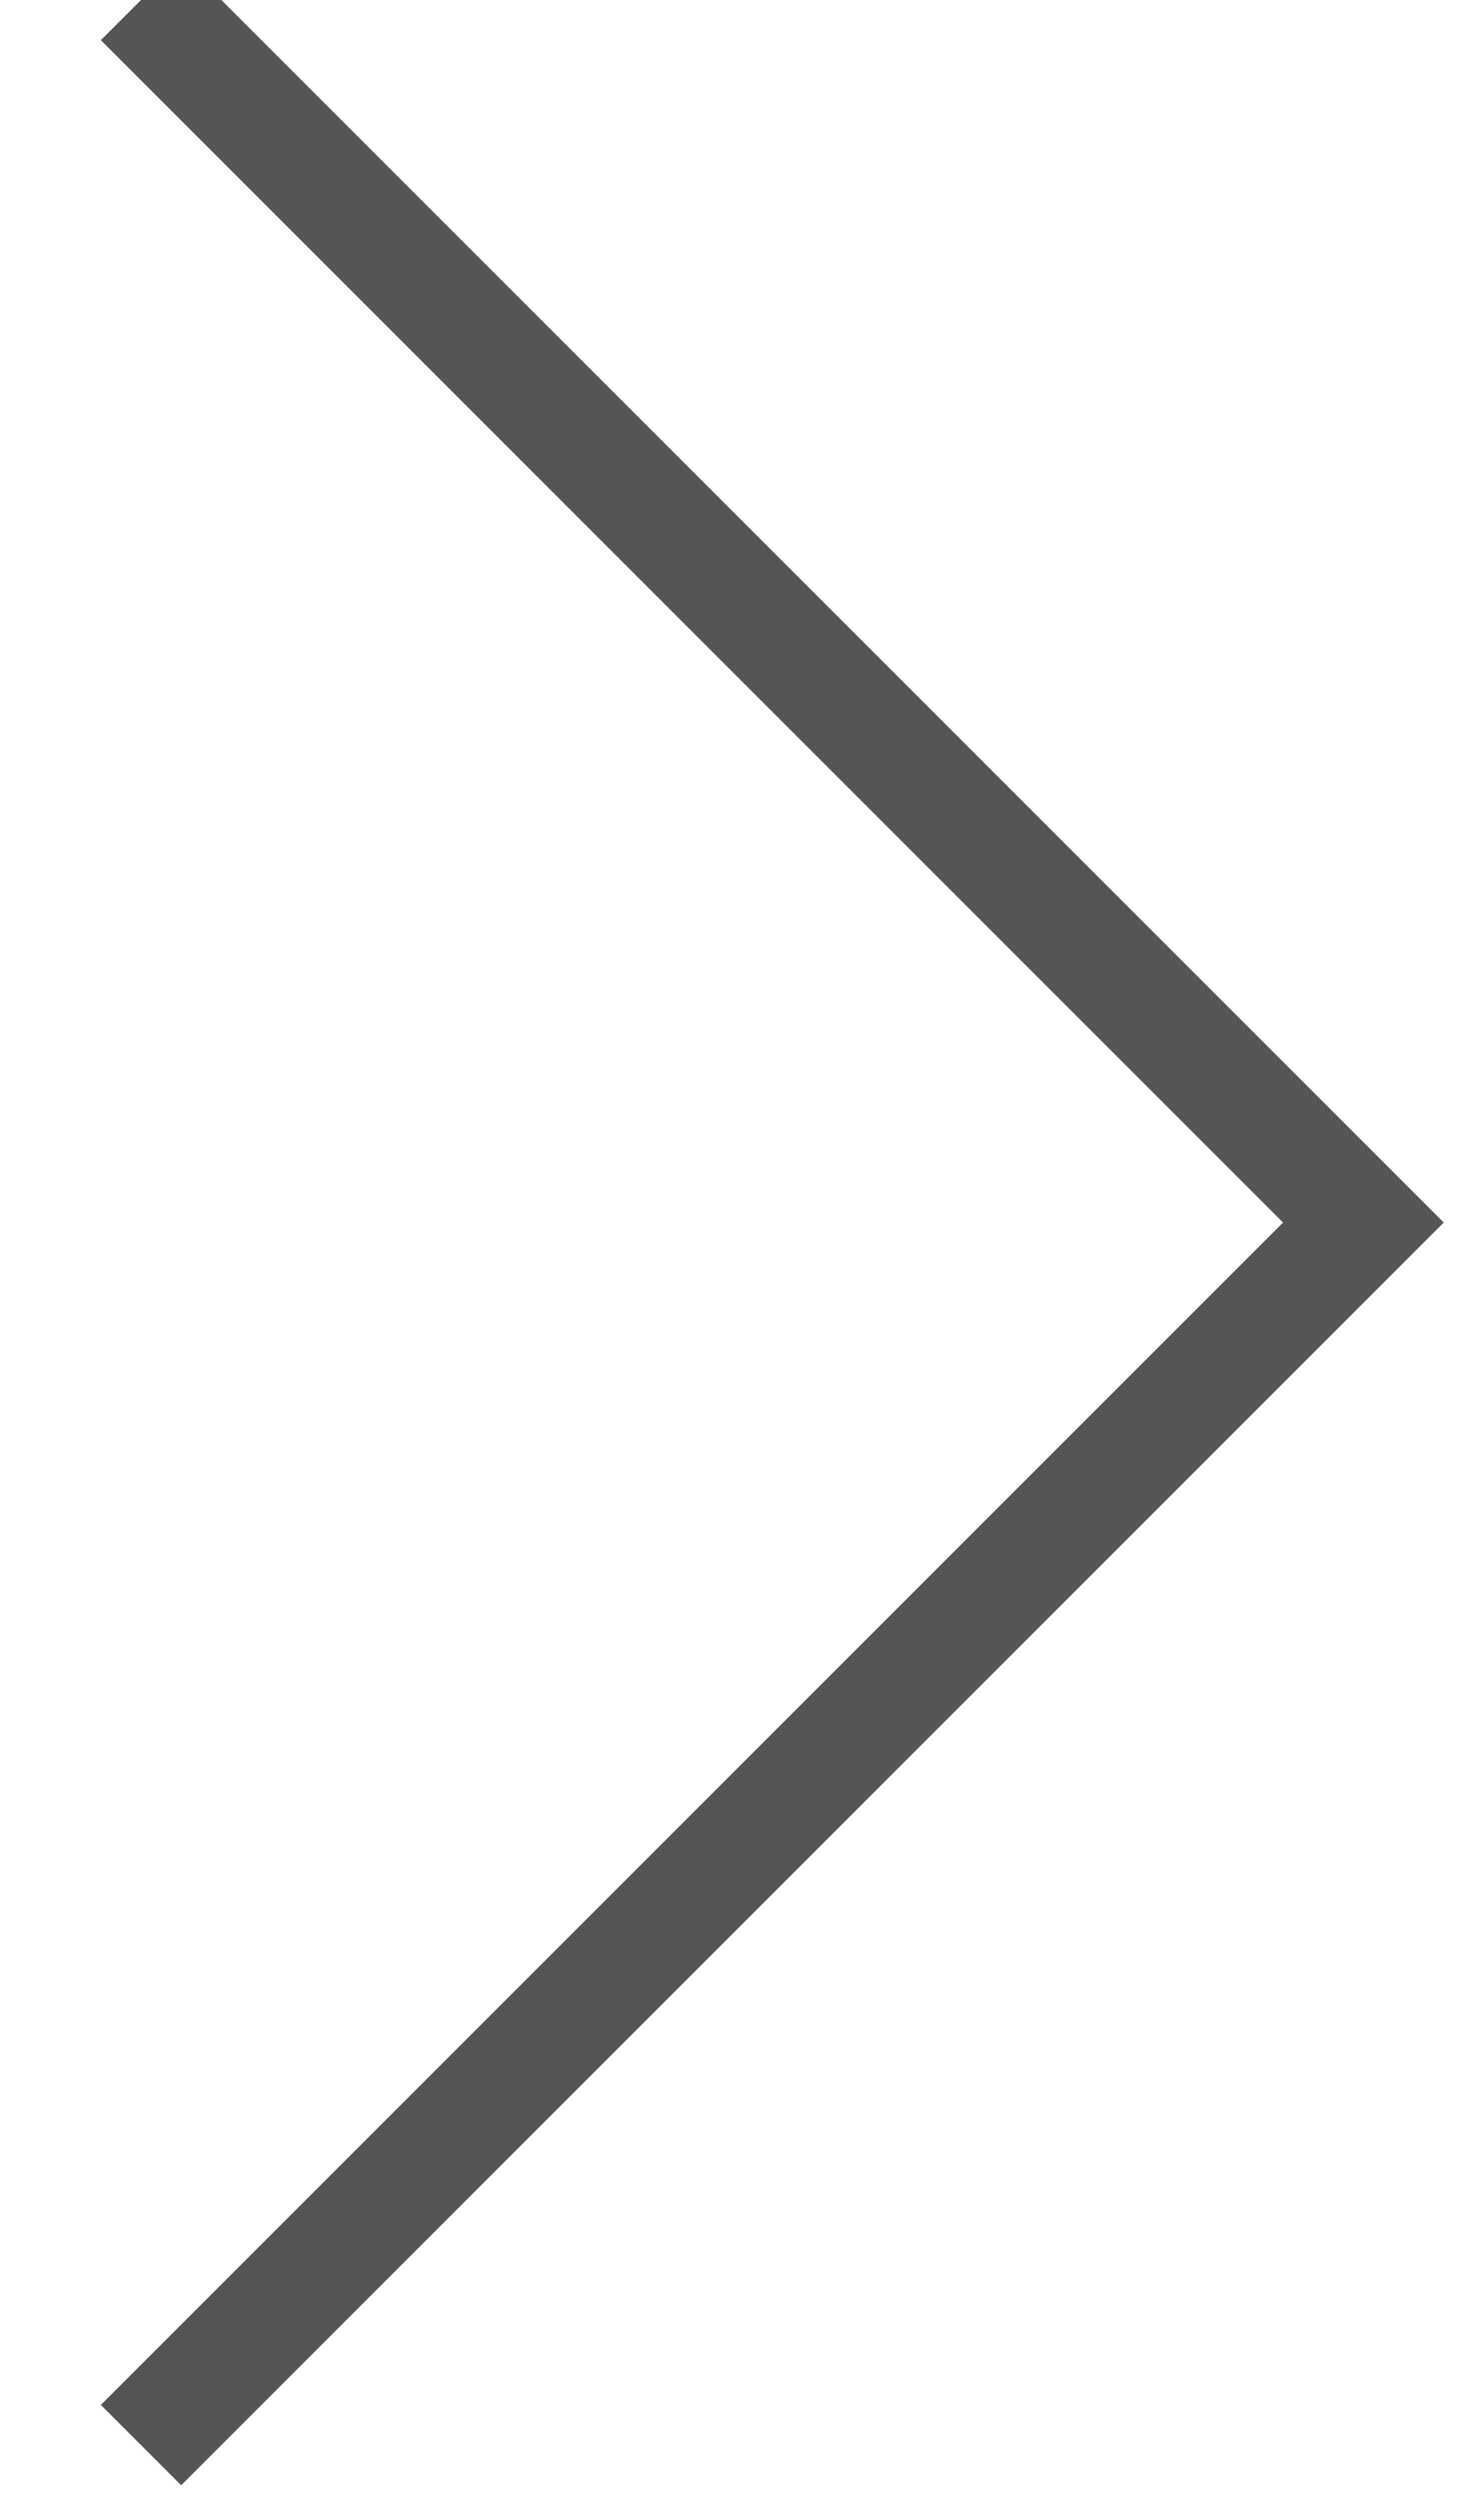 <?xml version="1.0" encoding="UTF-8"?>
<svg width="13px" height="22px" viewBox="0 0 13 22" version="1.1" xmlns="http://www.w3.org/2000/svg" xmlns:xlink="http://www.w3.org/1999/xlink">
    <title>btn-gallery-next</title>
    <g id="Symbols" stroke="none" stroke-width="1" fill="none" fill-rule="evenodd">
        <g id="gallery-btn-next" transform="translate(-18, -12)" stroke="#545554">
            <g transform="translate(23, 29) scale(-1, 1) translate(-23, -29) " id="btn-gallery-next">
                <g>
                    <polyline points="26.759 33.518 16 22.759 26.759 12"></polyline>
                </g>
            </g>
        </g>
    </g>
</svg>